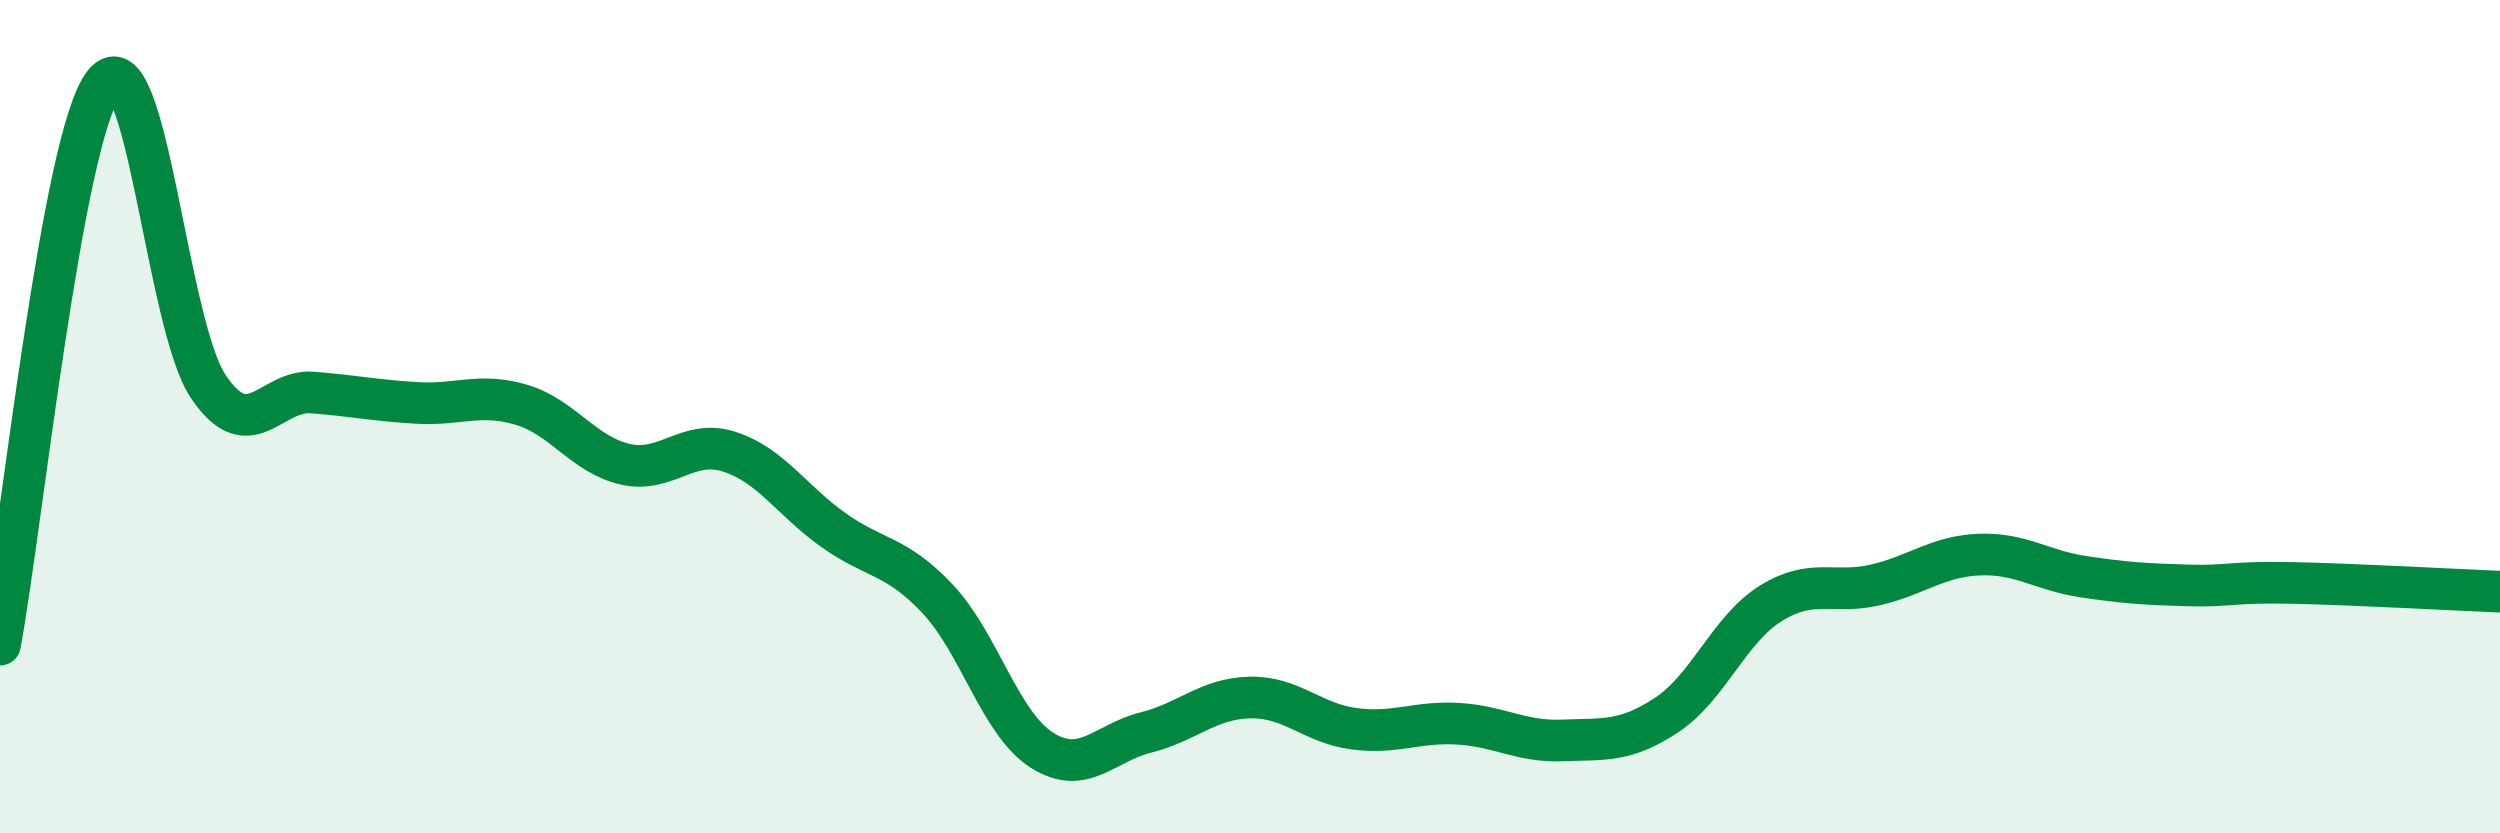 
    <svg width="60" height="20" viewBox="0 0 60 20" xmlns="http://www.w3.org/2000/svg">
      <path
        d="M 0,15.47 C 0.5,12.78 1.5,3.24 2.5,2 C 3.5,0.76 4,7.8 5,9.28 C 6,10.76 6.5,9.34 7.5,9.42 C 8.5,9.5 9,9.61 10,9.67 C 11,9.73 11.5,9.42 12.5,9.71 C 13.5,10 14,10.91 15,11.14 C 16,11.37 16.5,10.52 17.5,10.84 C 18.5,11.16 19,12.01 20,12.72 C 21,13.43 21.5,13.31 22.5,14.37 C 23.5,15.43 24,17.36 25,18 C 26,18.64 26.5,17.83 27.5,17.58 C 28.5,17.33 29,16.76 30,16.74 C 31,16.72 31.5,17.36 32.5,17.49 C 33.5,17.62 34,17.31 35,17.37 C 36,17.43 36.5,17.81 37.5,17.77 C 38.5,17.73 39,17.82 40,17.16 C 41,16.5 41.5,15.1 42.5,14.48 C 43.5,13.86 44,14.27 45,14.04 C 46,13.81 46.5,13.35 47.5,13.31 C 48.5,13.27 49,13.69 50,13.84 C 51,13.99 51.5,14.02 52.5,14.05 C 53.5,14.08 53.5,13.96 55,13.99 C 56.5,14.02 59,14.16 60,14.2L60 20L0 20Z"
        fill="#008740"
        opacity="0.1"
        stroke-linecap="round"
        stroke-linejoin="round"
      />
      <path
        d="M 0,15.47 C 0.5,12.78 1.5,3.24 2.5,2 C 3.5,0.76 4,7.8 5,9.28 C 6,10.76 6.5,9.34 7.5,9.42 C 8.5,9.5 9,9.61 10,9.67 C 11,9.73 11.5,9.42 12.5,9.71 C 13.5,10 14,10.91 15,11.14 C 16,11.37 16.5,10.52 17.5,10.84 C 18.5,11.16 19,12.01 20,12.72 C 21,13.43 21.5,13.31 22.5,14.37 C 23.5,15.43 24,17.36 25,18 C 26,18.64 26.5,17.83 27.5,17.58 C 28.5,17.33 29,16.76 30,16.74 C 31,16.72 31.5,17.36 32.5,17.49 C 33.5,17.62 34,17.31 35,17.37 C 36,17.43 36.5,17.81 37.5,17.77 C 38.5,17.73 39,17.82 40,17.16 C 41,16.5 41.5,15.1 42.5,14.48 C 43.5,13.86 44,14.27 45,14.04 C 46,13.81 46.5,13.35 47.5,13.31 C 48.5,13.27 49,13.69 50,13.84 C 51,13.99 51.5,14.02 52.5,14.05 C 53.5,14.08 53.5,13.96 55,13.99 C 56.5,14.02 59,14.16 60,14.2"
        stroke="#008740"
        stroke-width="1"
        fill="none"
        stroke-linecap="round"
        stroke-linejoin="round"
      />
    </svg>
  